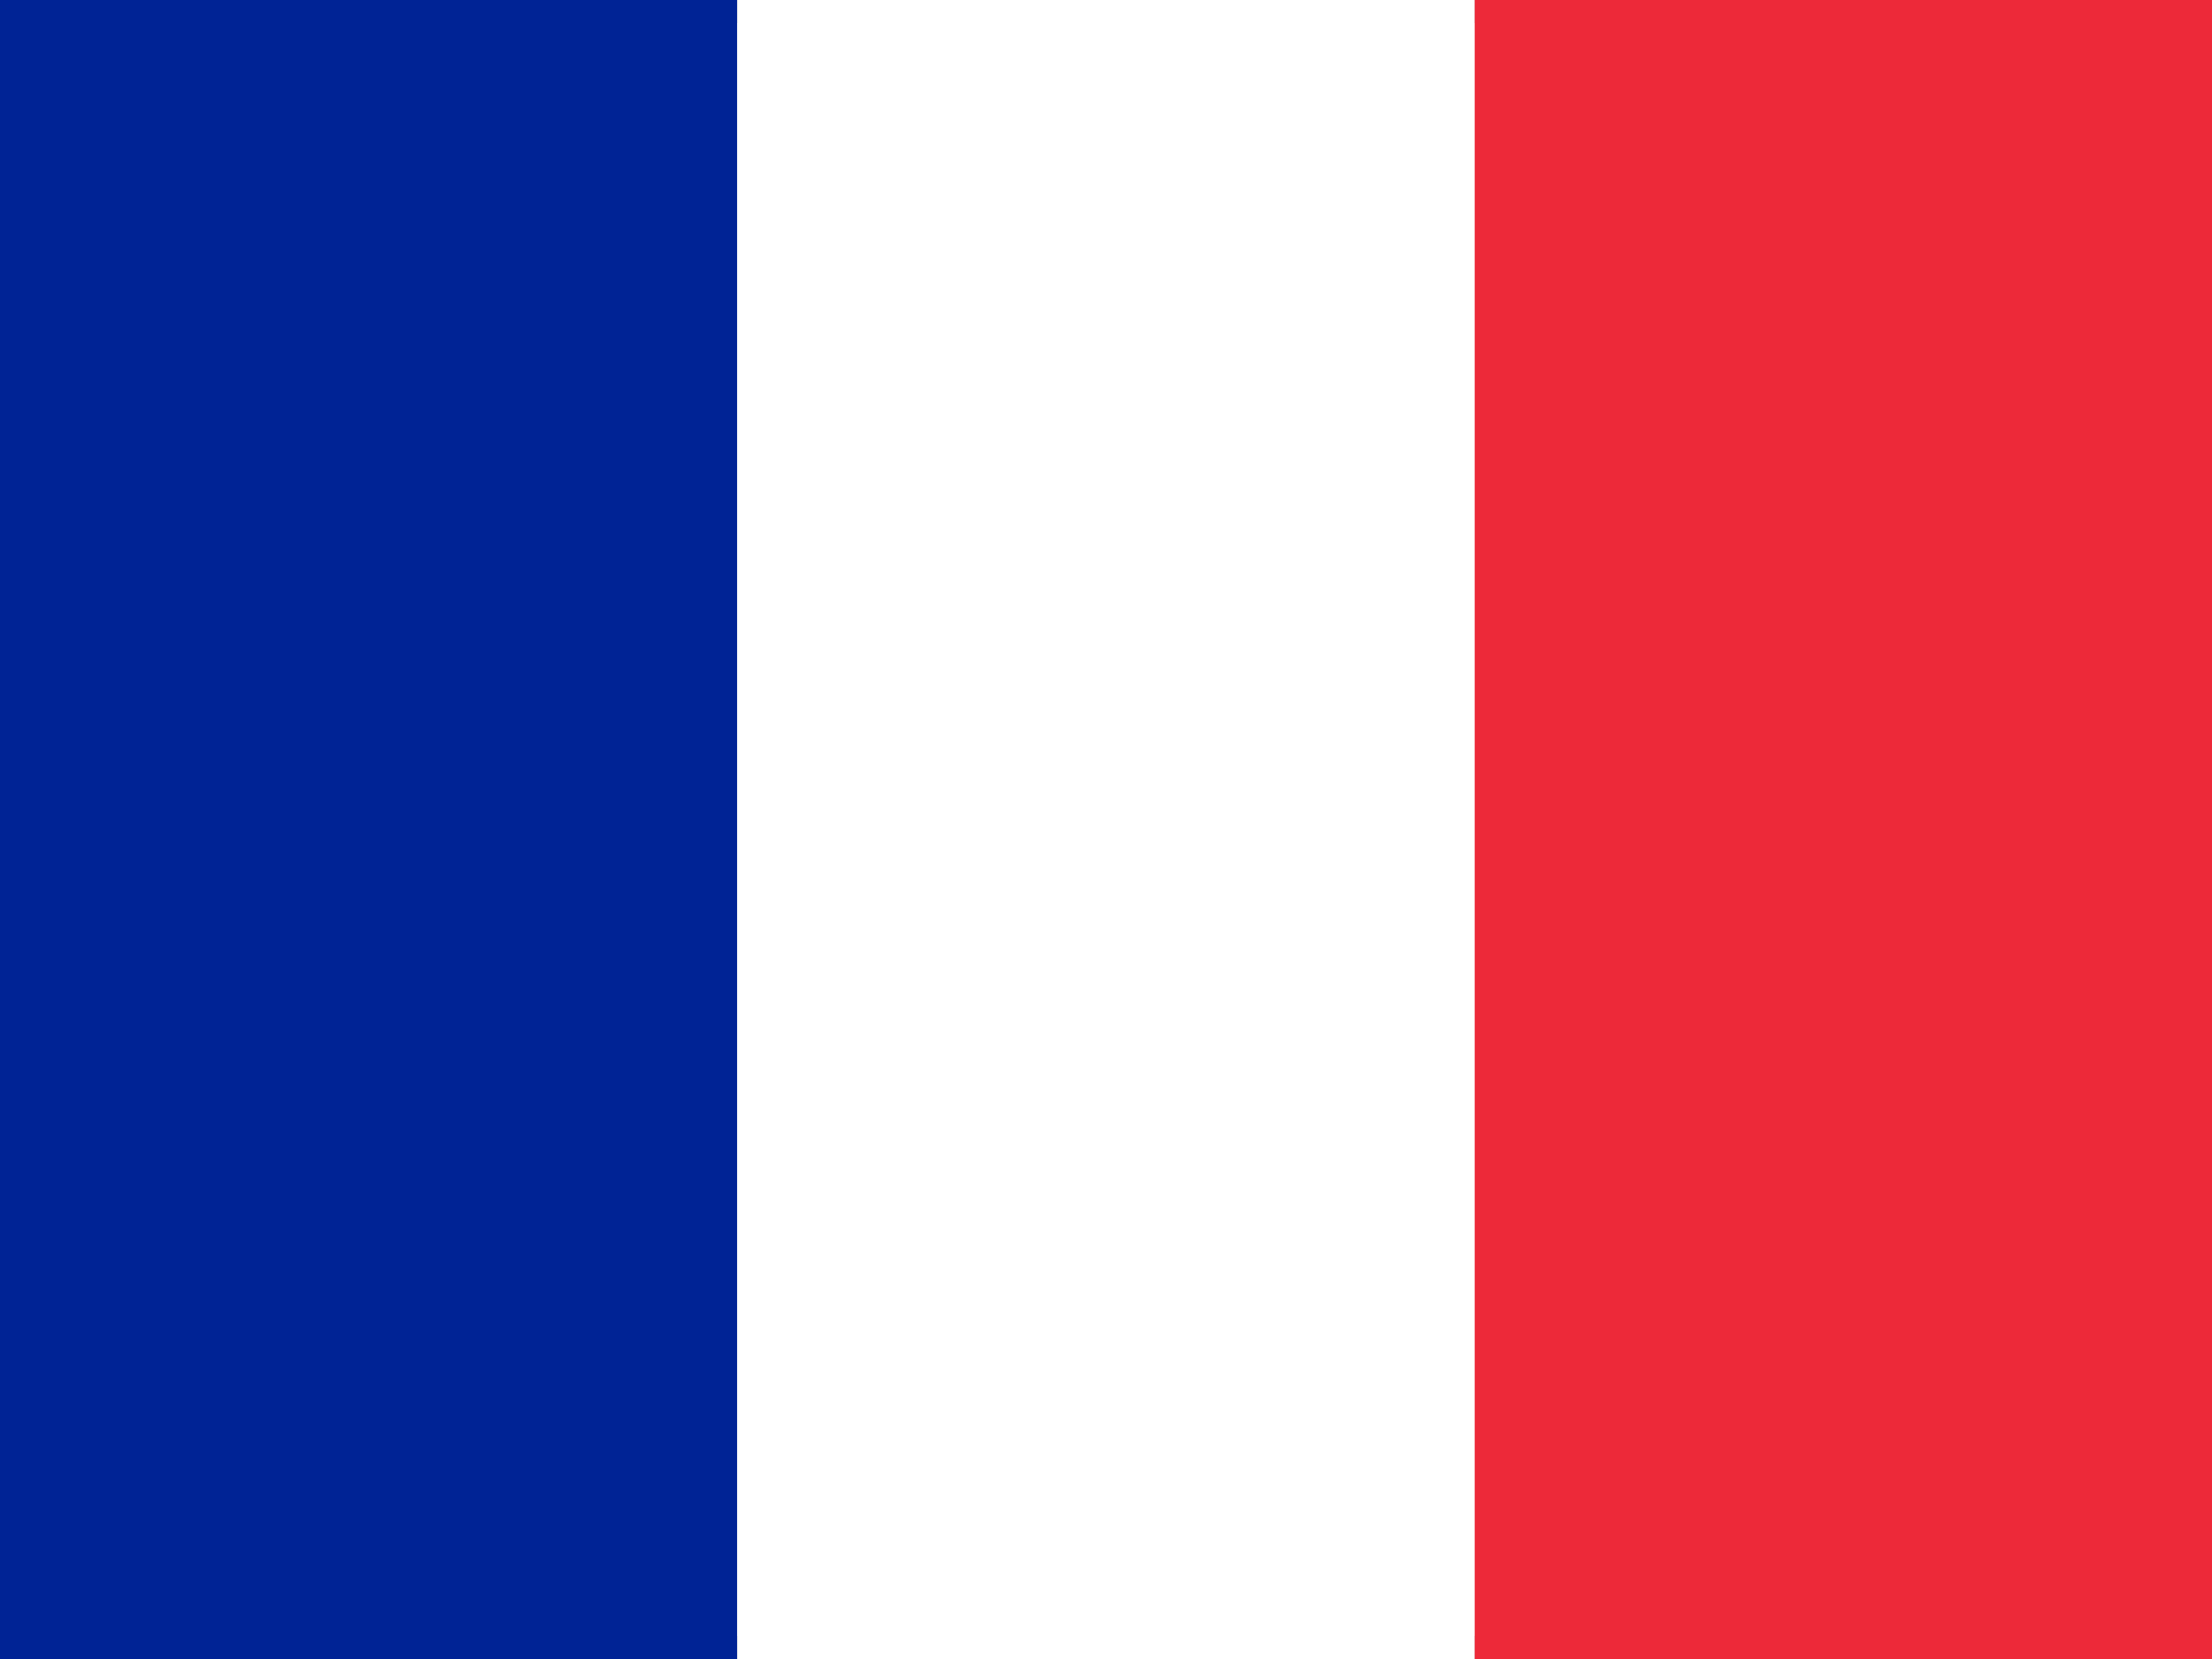 <svg width="24" height="18" viewBox="0 0 24 18" xmlns="http://www.w3.org/2000/svg">
  <rect x="0" y="0" width="24" height="18" fill="#808080" stroke="none"/>
  <rect width="24" height="18" fill="#ffffff" stroke="#ccc" stroke-width="0.5"/>
  <rect width="8" height="18" fill="#002395"/>
  <rect x="8" width="8" height="18" fill="#ffffff"/>
  <rect x="16" width="8" height="18" fill="#ed2939"/>
</svg>